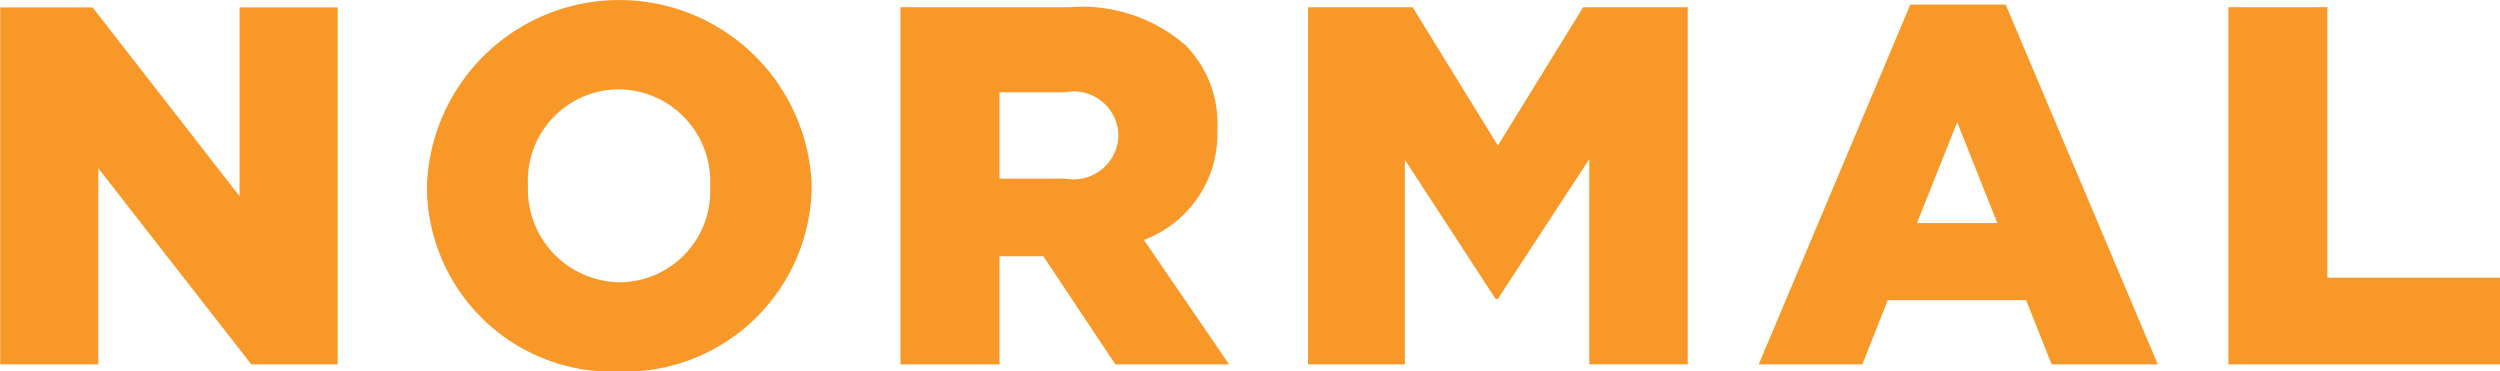 <svg xmlns="http://www.w3.org/2000/svg" width="63.718" height="9.468" viewBox="0 0 63.718 9.468">
  <defs>
    <style>
      .cls-1 {
        fill: #f89828;
        fill-rule: evenodd;
      }
    </style>
  </defs>
  <path id="plantit1_en" class="cls-1" d="M176.1,895.632h2.5v-5l3.9,5h2.2v-9.1h-2.5v4.813l-3.746-4.813H176.1v9.1Zm15.765,0.183a4.77,4.77,0,0,0,4.917-4.735v-0.026a4.907,4.907,0,0,0-9.807.026v0.026A4.726,4.726,0,0,0,191.867,895.815Zm0.027-2.277a2.367,2.367,0,0,1-2.342-2.458v-0.026a2.324,2.324,0,0,1,2.315-2.433,2.349,2.349,0,0,1,2.329,2.459v0.026A2.321,2.321,0,0,1,191.894,893.538Zm7.153,2.094h2.524v-2.757h1.118l1.834,2.757h2.9l-2.172-3.174a2.883,2.883,0,0,0,1.873-2.809v-0.026a2.846,2.846,0,0,0-.806-2.121,4.034,4.034,0,0,0-2.966-.975h-4.306v9.1Zm2.524-4.734v-2.2h1.665a1.136,1.136,0,0,1,1.365,1.093v0.026a1.144,1.144,0,0,1-1.352,1.08h-1.678Zm7.86,4.734H211.9v-5.216l2.315,3.551h0.052L216.6,890.4v5.229h2.51v-9.1h-2.666l-2.173,3.525-2.172-3.525h-2.667v9.1Zm11.489,0h2.641l0.65-1.639h3.525l0.651,1.639h2.706l-3.877-9.17h-2.432Zm4.033-3.6,1.027-2.575L227,892.029h-2.042Zm7.938,3.6h6.933v-2.211h-4.409v-6.894h-2.524v9.1Z" transform="translate(-176.094 -886.344)"/>
</svg>
